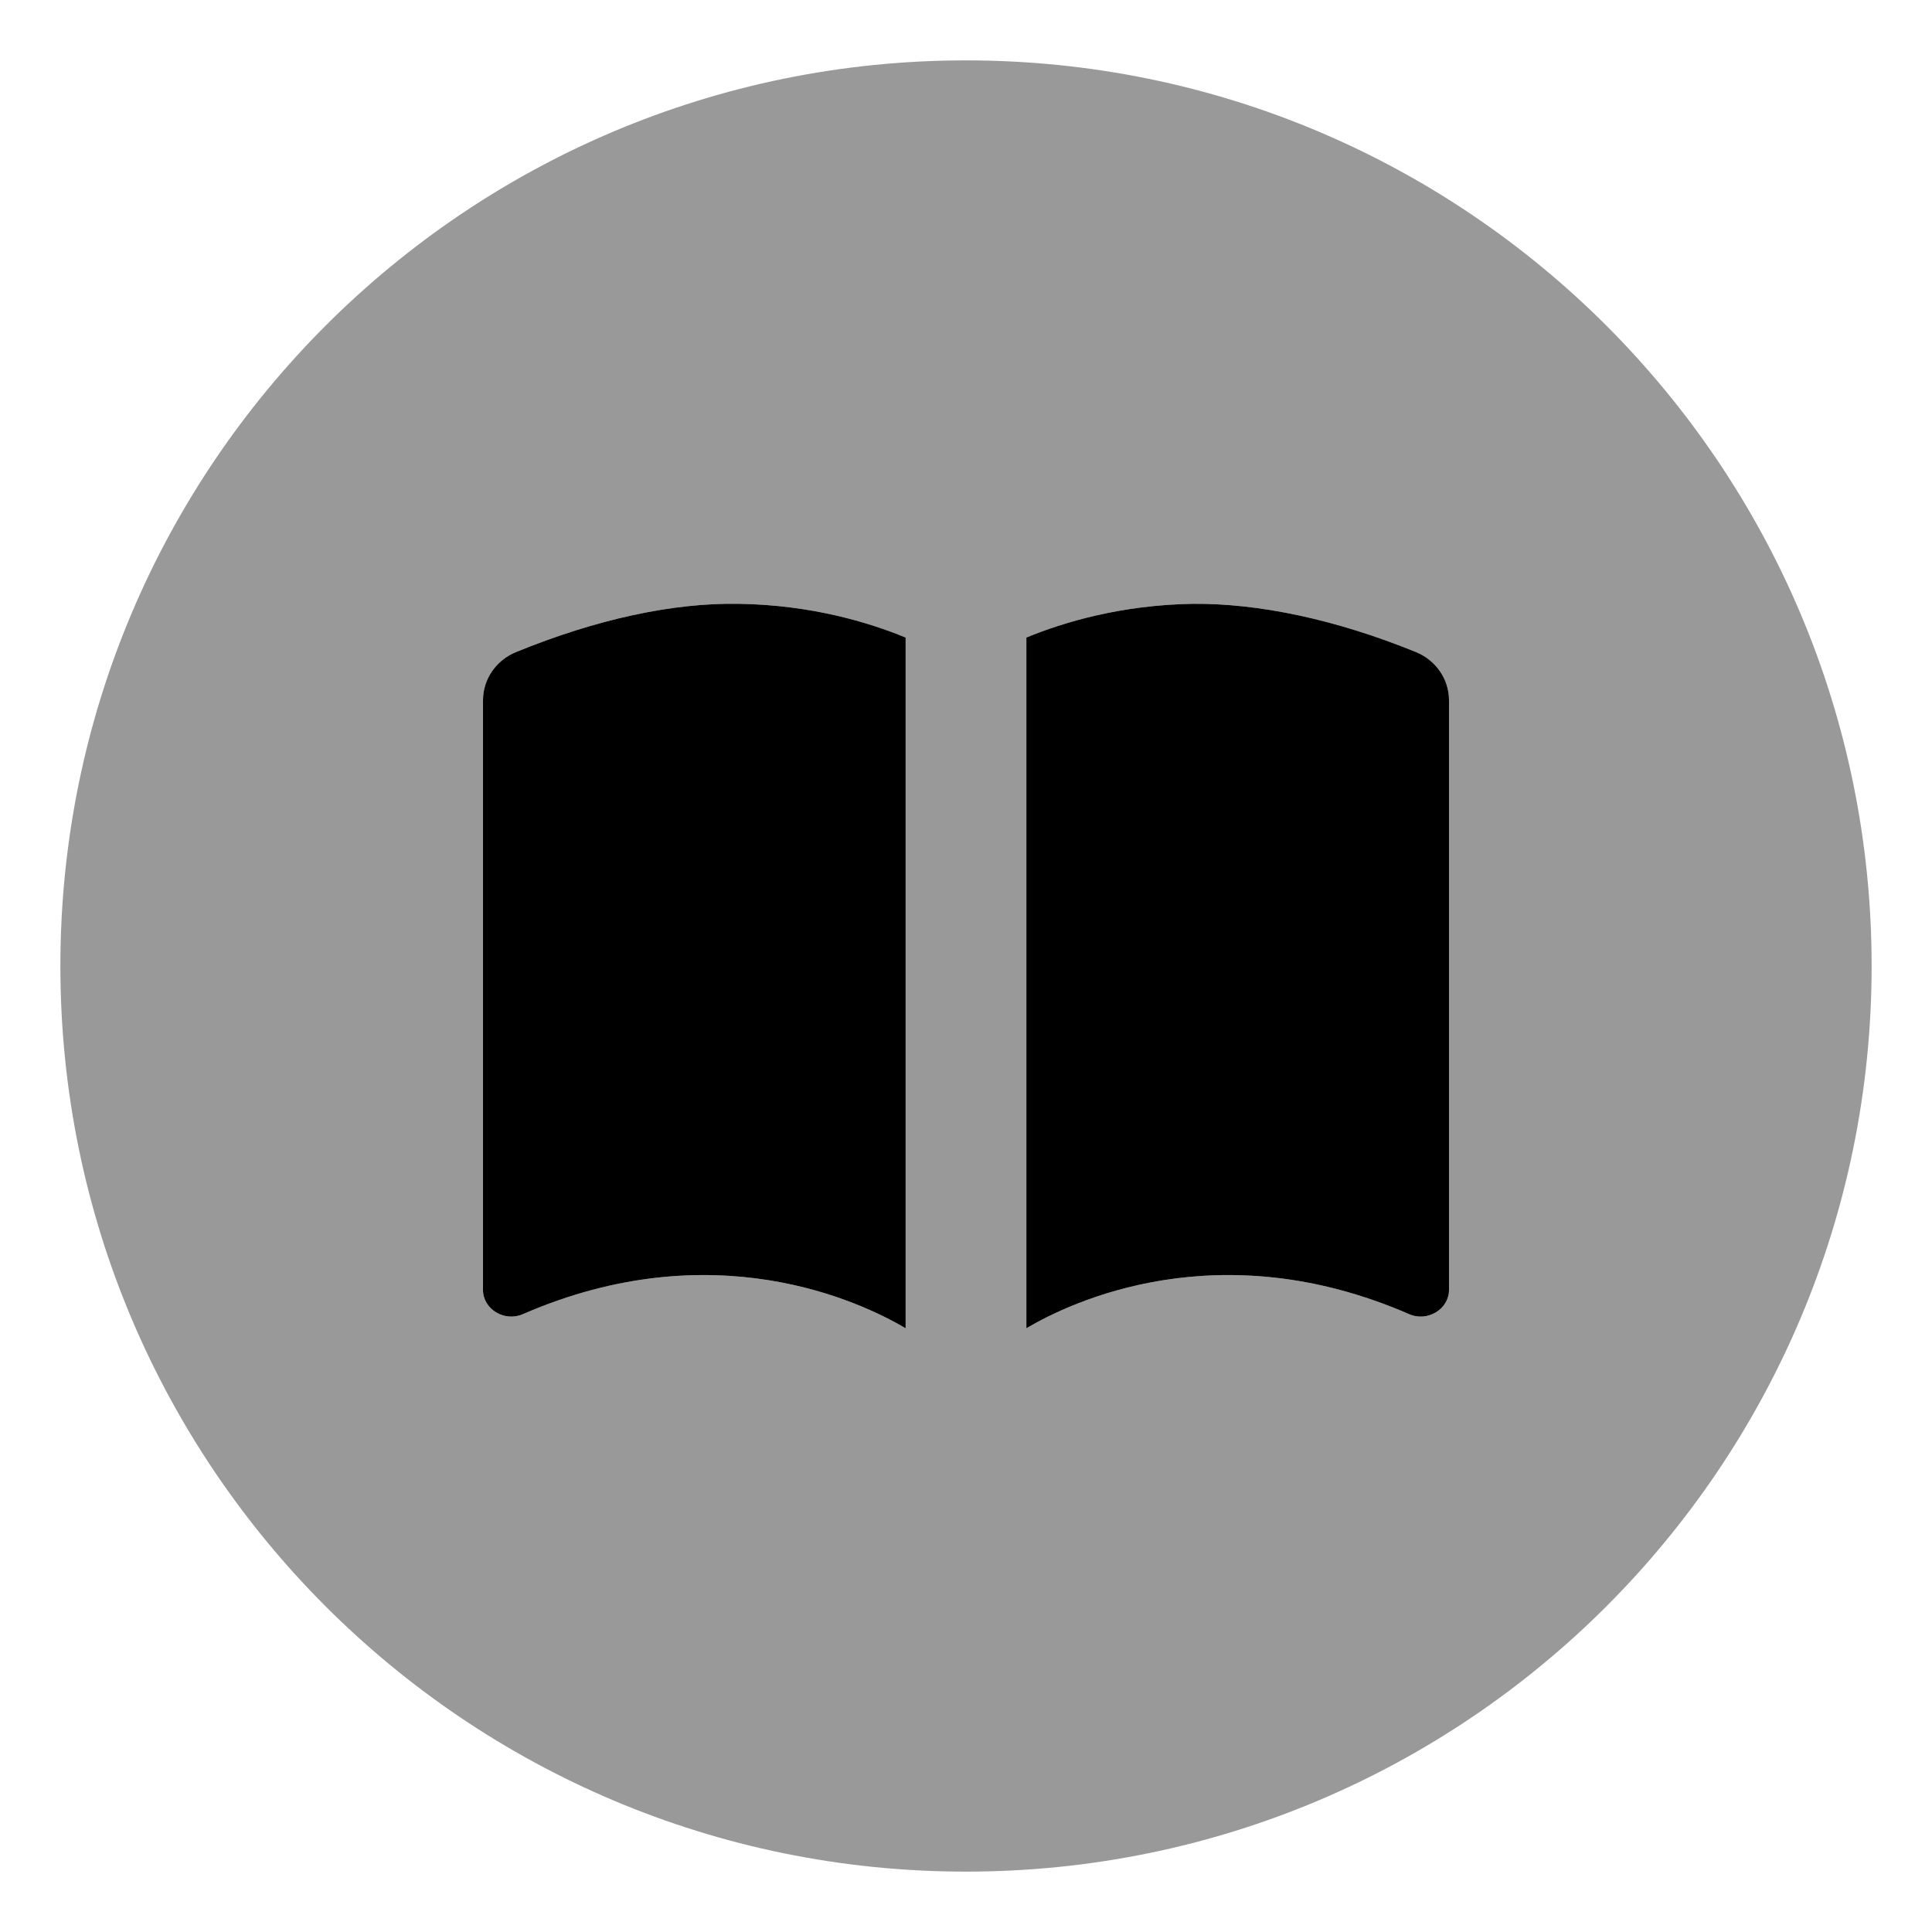 <svg xmlns="http://www.w3.org/2000/svg" viewBox="0 0 512 512"><!-- Font Awesome Pro 6.0.0-alpha2 by @fontawesome - https://fontawesome.com License - https://fontawesome.com/license (Commercial License) --><defs><style>.fa-secondary{opacity:.4}</style></defs><path d="M256 16C123.451 16 16 123.451 16 256S123.451 496 256 496S496 388.549 496 256S388.549 16 256 16ZM240 352C228.188 345.041 189.08 326.289 138.562 348.266C133.643 350.406 128 346.908 128 341.861V185.547C128 180.092 131.379 175.002 136.752 172.803C157.977 164.127 178.324 159.689 195.896 160.018C215.014 160.338 230.098 164.891 240 168.951V352ZM384 341.861C384 346.908 378.357 350.406 373.438 348.266C322.902 326.283 283.809 345.035 272 351.996V168.951C281.902 164.891 296.986 160.338 316.104 160.018C333.607 159.863 354.012 164.154 375.242 172.805C380.621 174.998 384 180.096 384 185.553V341.861Z" class="fa-secondary"/><path d="M375.242 172.805C354.012 164.154 333.607 159.863 316.104 160.018C296.986 160.338 281.902 164.891 272 168.951V351.996C283.809 345.035 322.902 326.283 373.438 348.266C378.357 350.406 384 346.908 384 341.861V185.553C384 180.096 380.621 174.998 375.242 172.805ZM136.752 172.803C131.379 175.002 128 180.092 128 185.547V341.861C128 346.908 133.643 350.406 138.562 348.266C189.08 326.289 228.188 345.041 240 352V168.951C230.098 164.891 215.014 160.338 195.896 160.018C178.324 159.689 157.977 164.127 136.752 172.803Z" class="fa-primary"/></svg>